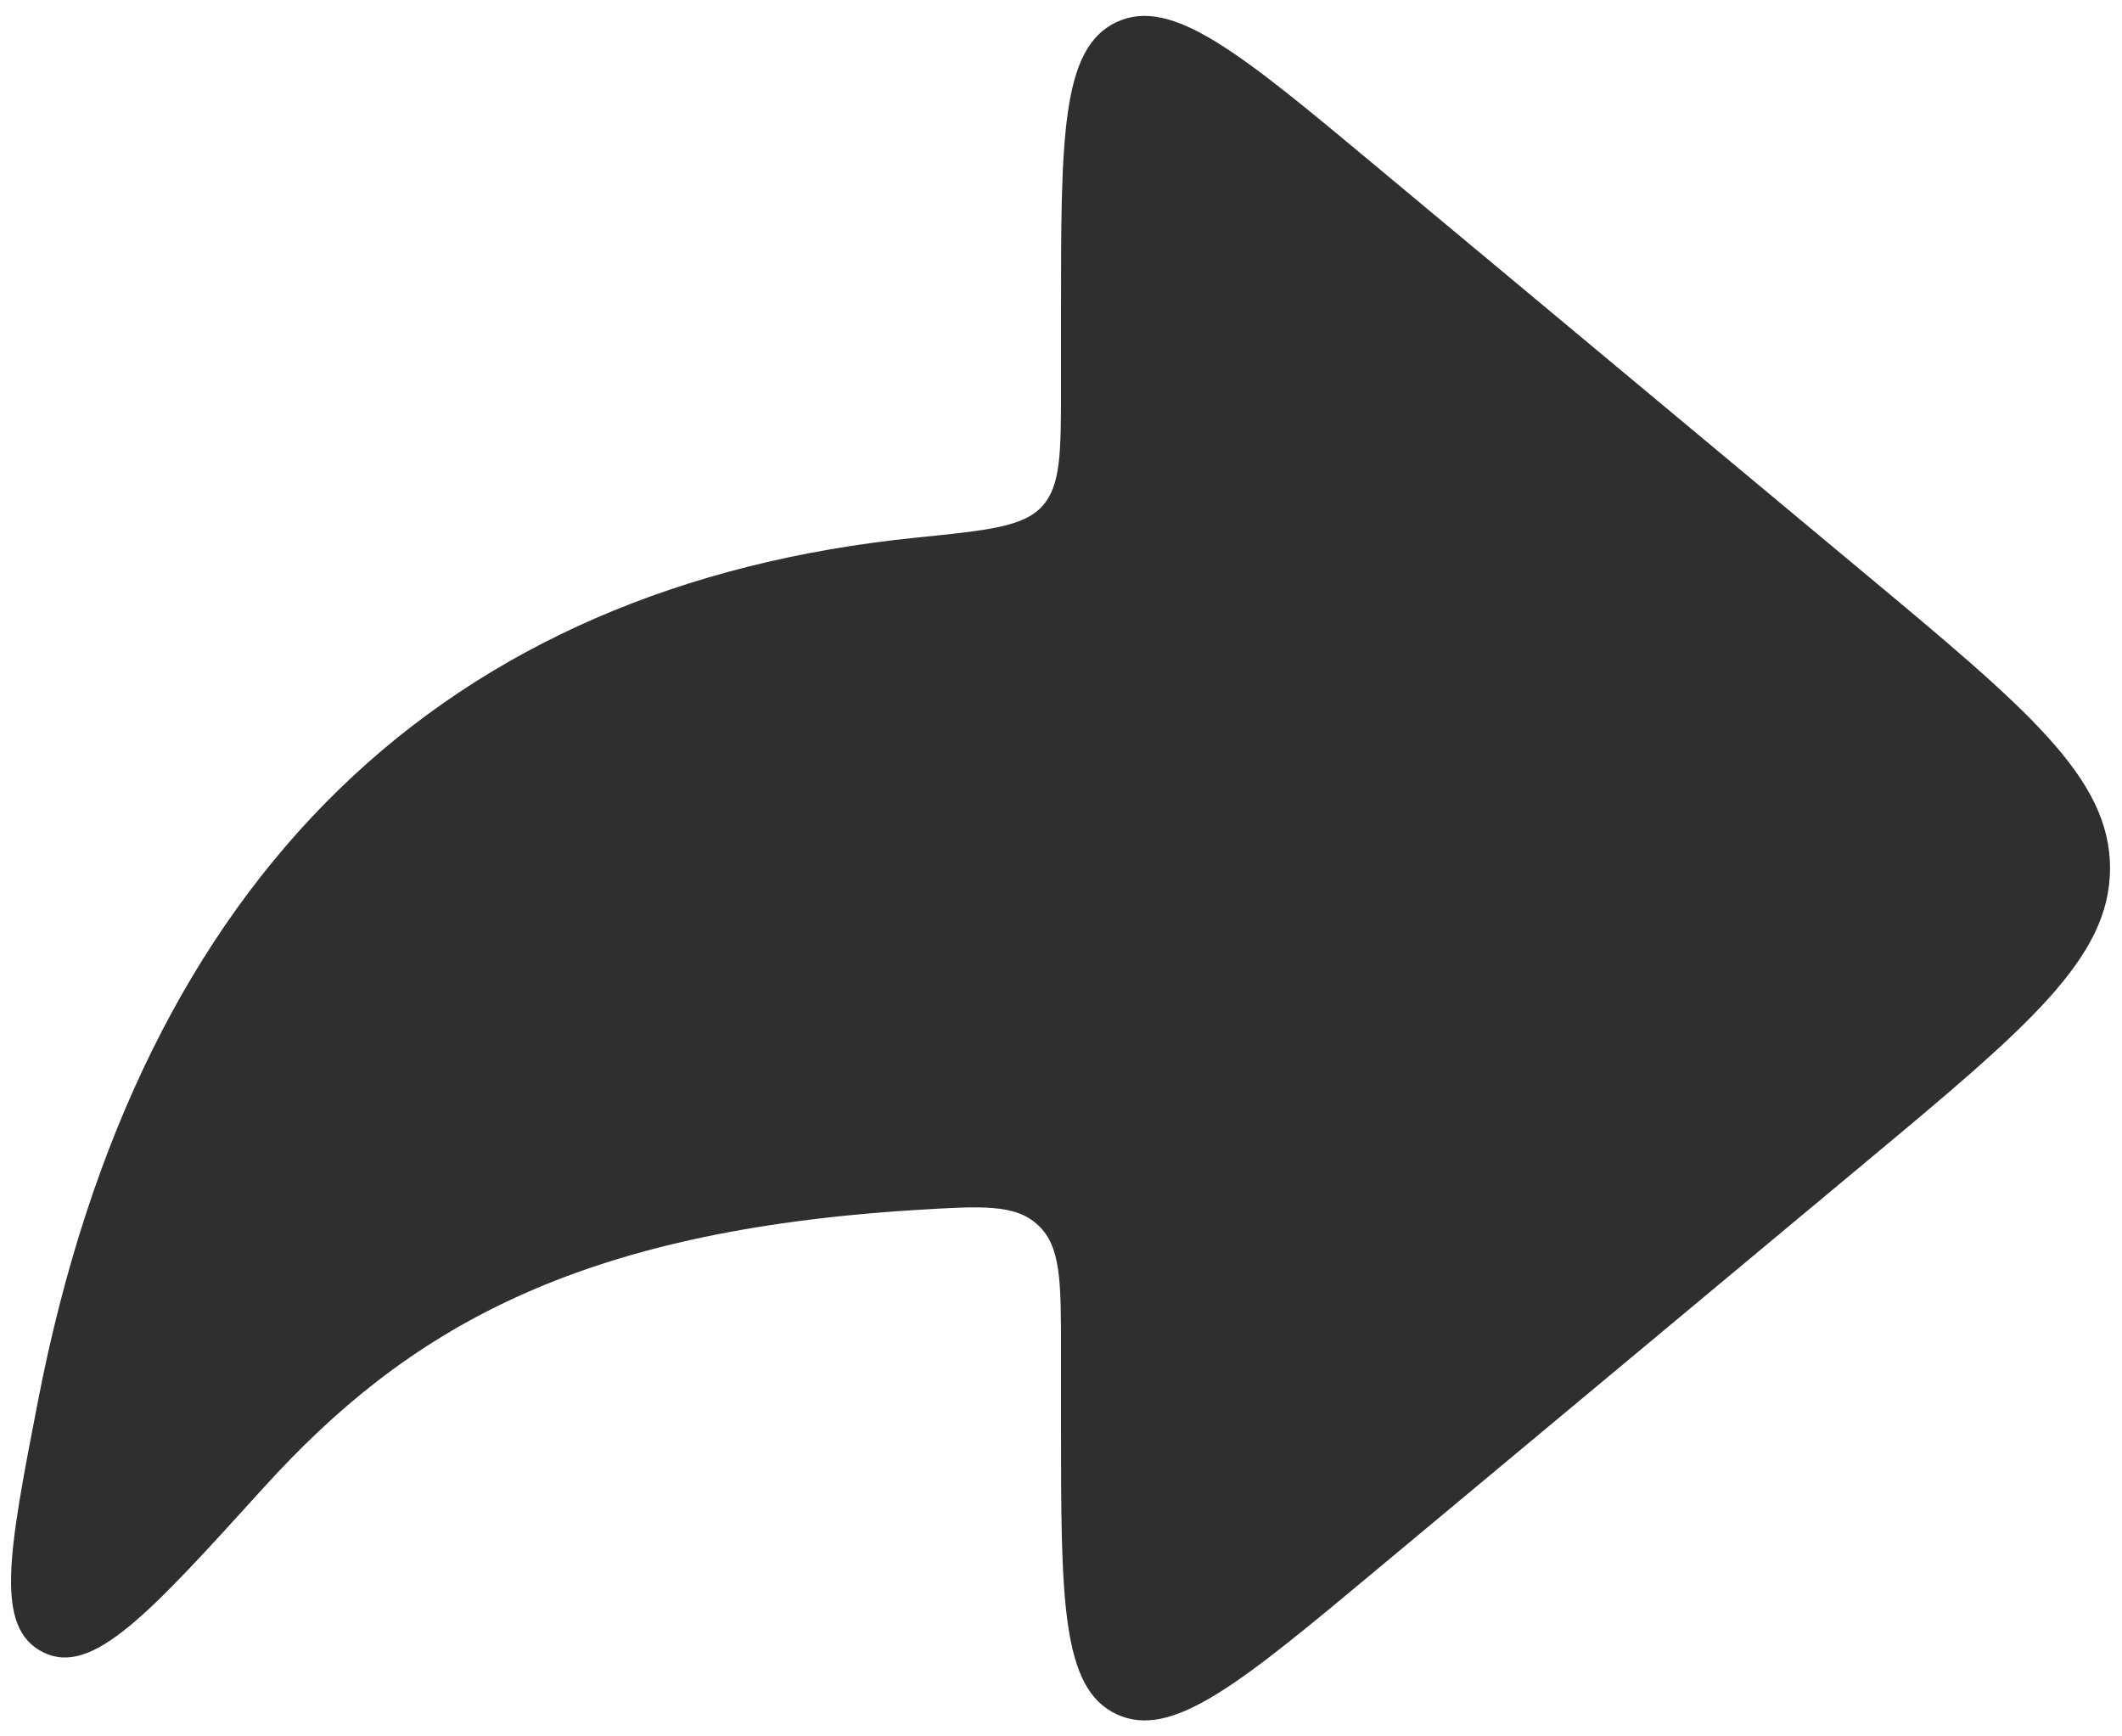 <svg width="22" height="18" viewBox="0 0 22 18" fill="none" xmlns="http://www.w3.org/2000/svg">
<path d="M14.28 1.734L19.312 5.927C21.021 7.351 21.876 8.063 21.876 9C21.876 9.937 21.021 10.649 19.312 12.073L14.28 16.266C12.861 17.449 12.152 18.04 11.576 17.77C11 17.501 11 16.577 11 14.73V14C11 13.283 11 12.924 10.764 12.702C10.528 12.48 10.184 12.501 9.497 12.543C5.959 12.761 4.216 13.785 2.73 15.425C1.547 16.73 0.956 17.383 0.447 17.128C-0.062 16.873 0.09 16.09 0.394 14.522C1.455 9.05 4.627 6.067 9.501 5.573C10.242 5.498 10.613 5.461 10.806 5.247C11 5.032 11 4.688 11 4V3.27C11 1.423 11 0.499 11.576 0.229C12.152 -0.04 12.861 0.551 14.28 1.734Z" fill="#2F2F2F"/>
</svg>
